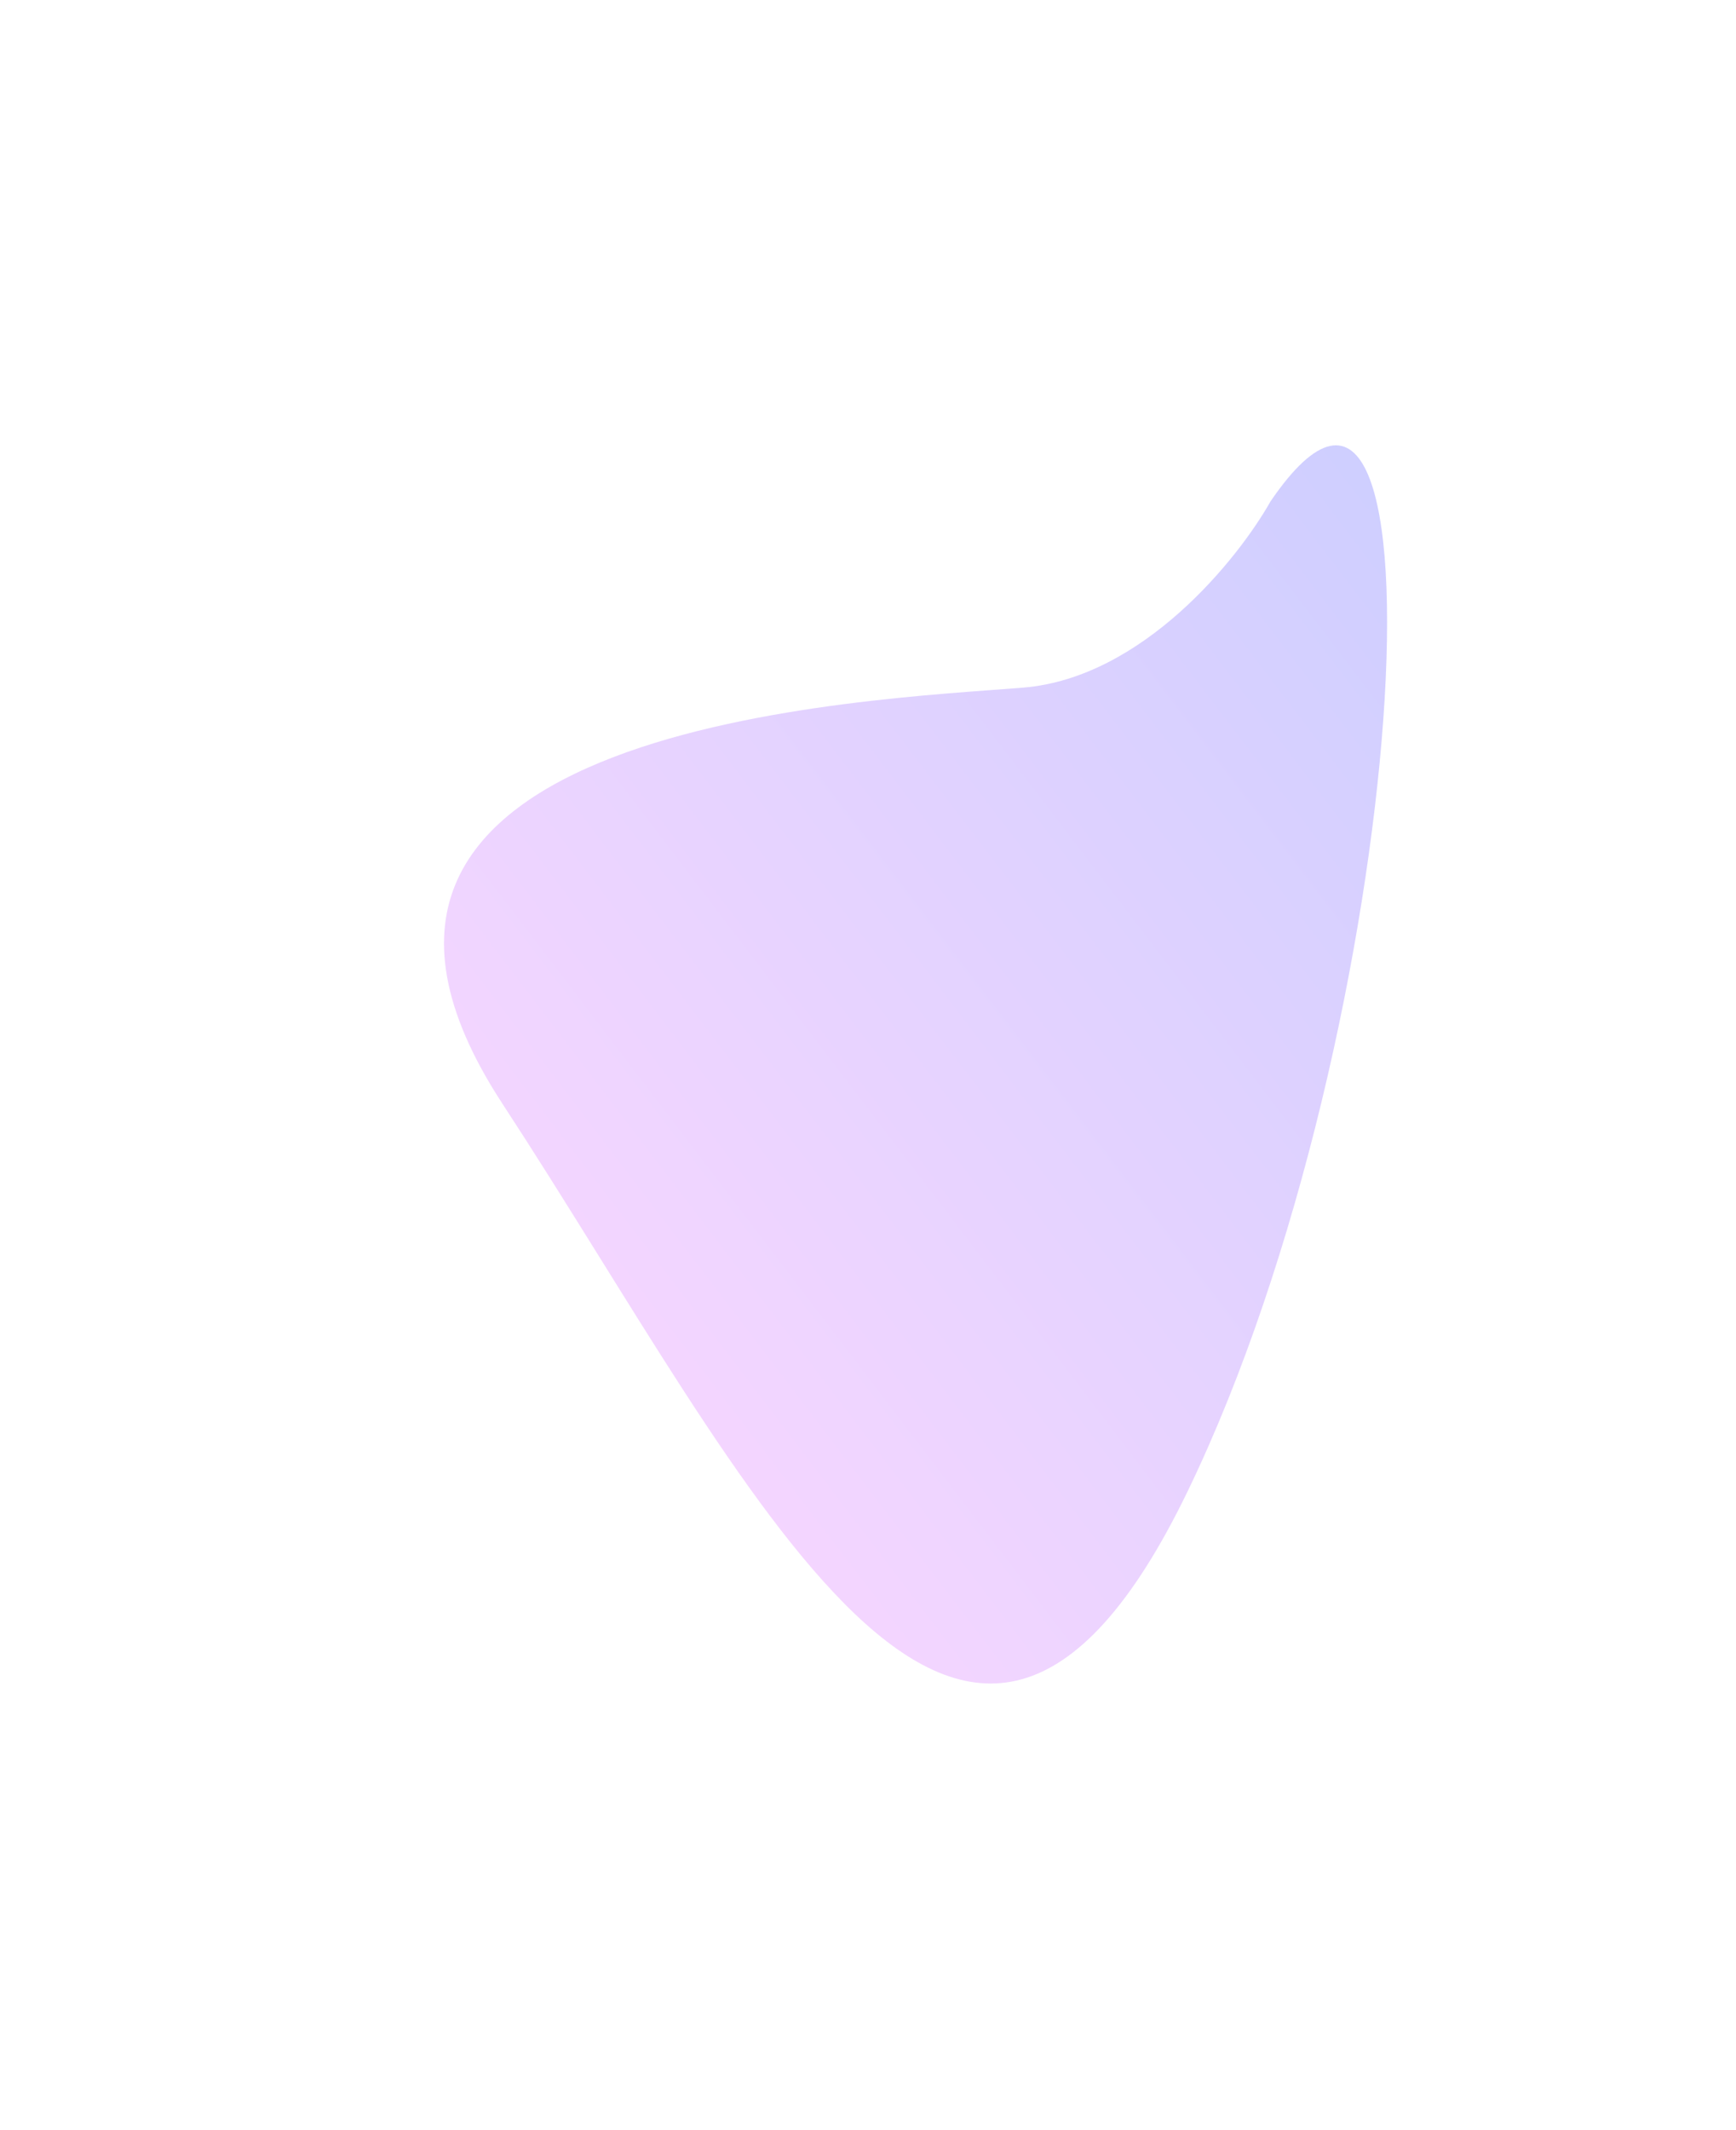 <svg width="782" height="959" viewBox="0 0 782 959" fill="none" xmlns="http://www.w3.org/2000/svg">
<g filter="url(#filter0_f_1121_27829)">
<path d="M460.975 309.602C514.738 305.143 557.617 251.827 572.336 225.727C656.801 101.964 635.714 463.043 535.06 671.317C434.405 879.59 338.825 668.935 226.351 497.001C113.877 325.066 393.772 315.177 460.975 309.602Z" fill="url(#paint0_linear_1121_27829)" fill-opacity="0.3"/>
</g>
<defs>
<filter id="filter0_f_1121_27829" x="0.004" y="0.505" width="824.826" height="957.514" filterUnits="userSpaceOnUse" color-interpolation-filters="sRGB">
<feFlood flood-opacity="0" result="BackgroundImageFix"/>
<feBlend mode="normal" in="SourceGraphic" in2="BackgroundImageFix" result="shape"/>
<feGaussianBlur stdDeviation="100" result="effect1_foregroundBlur_1121_27829"/>
</filter>
<linearGradient id="paint0_linear_1121_27829" x1="615.352" y1="152.319" x2="160.348" y2="499.193" gradientUnits="userSpaceOnUse">
<stop stop-color="#575EFF"/>
<stop offset="1" stop-color="#E478FF"/>
</linearGradient>
</defs>
</svg>

